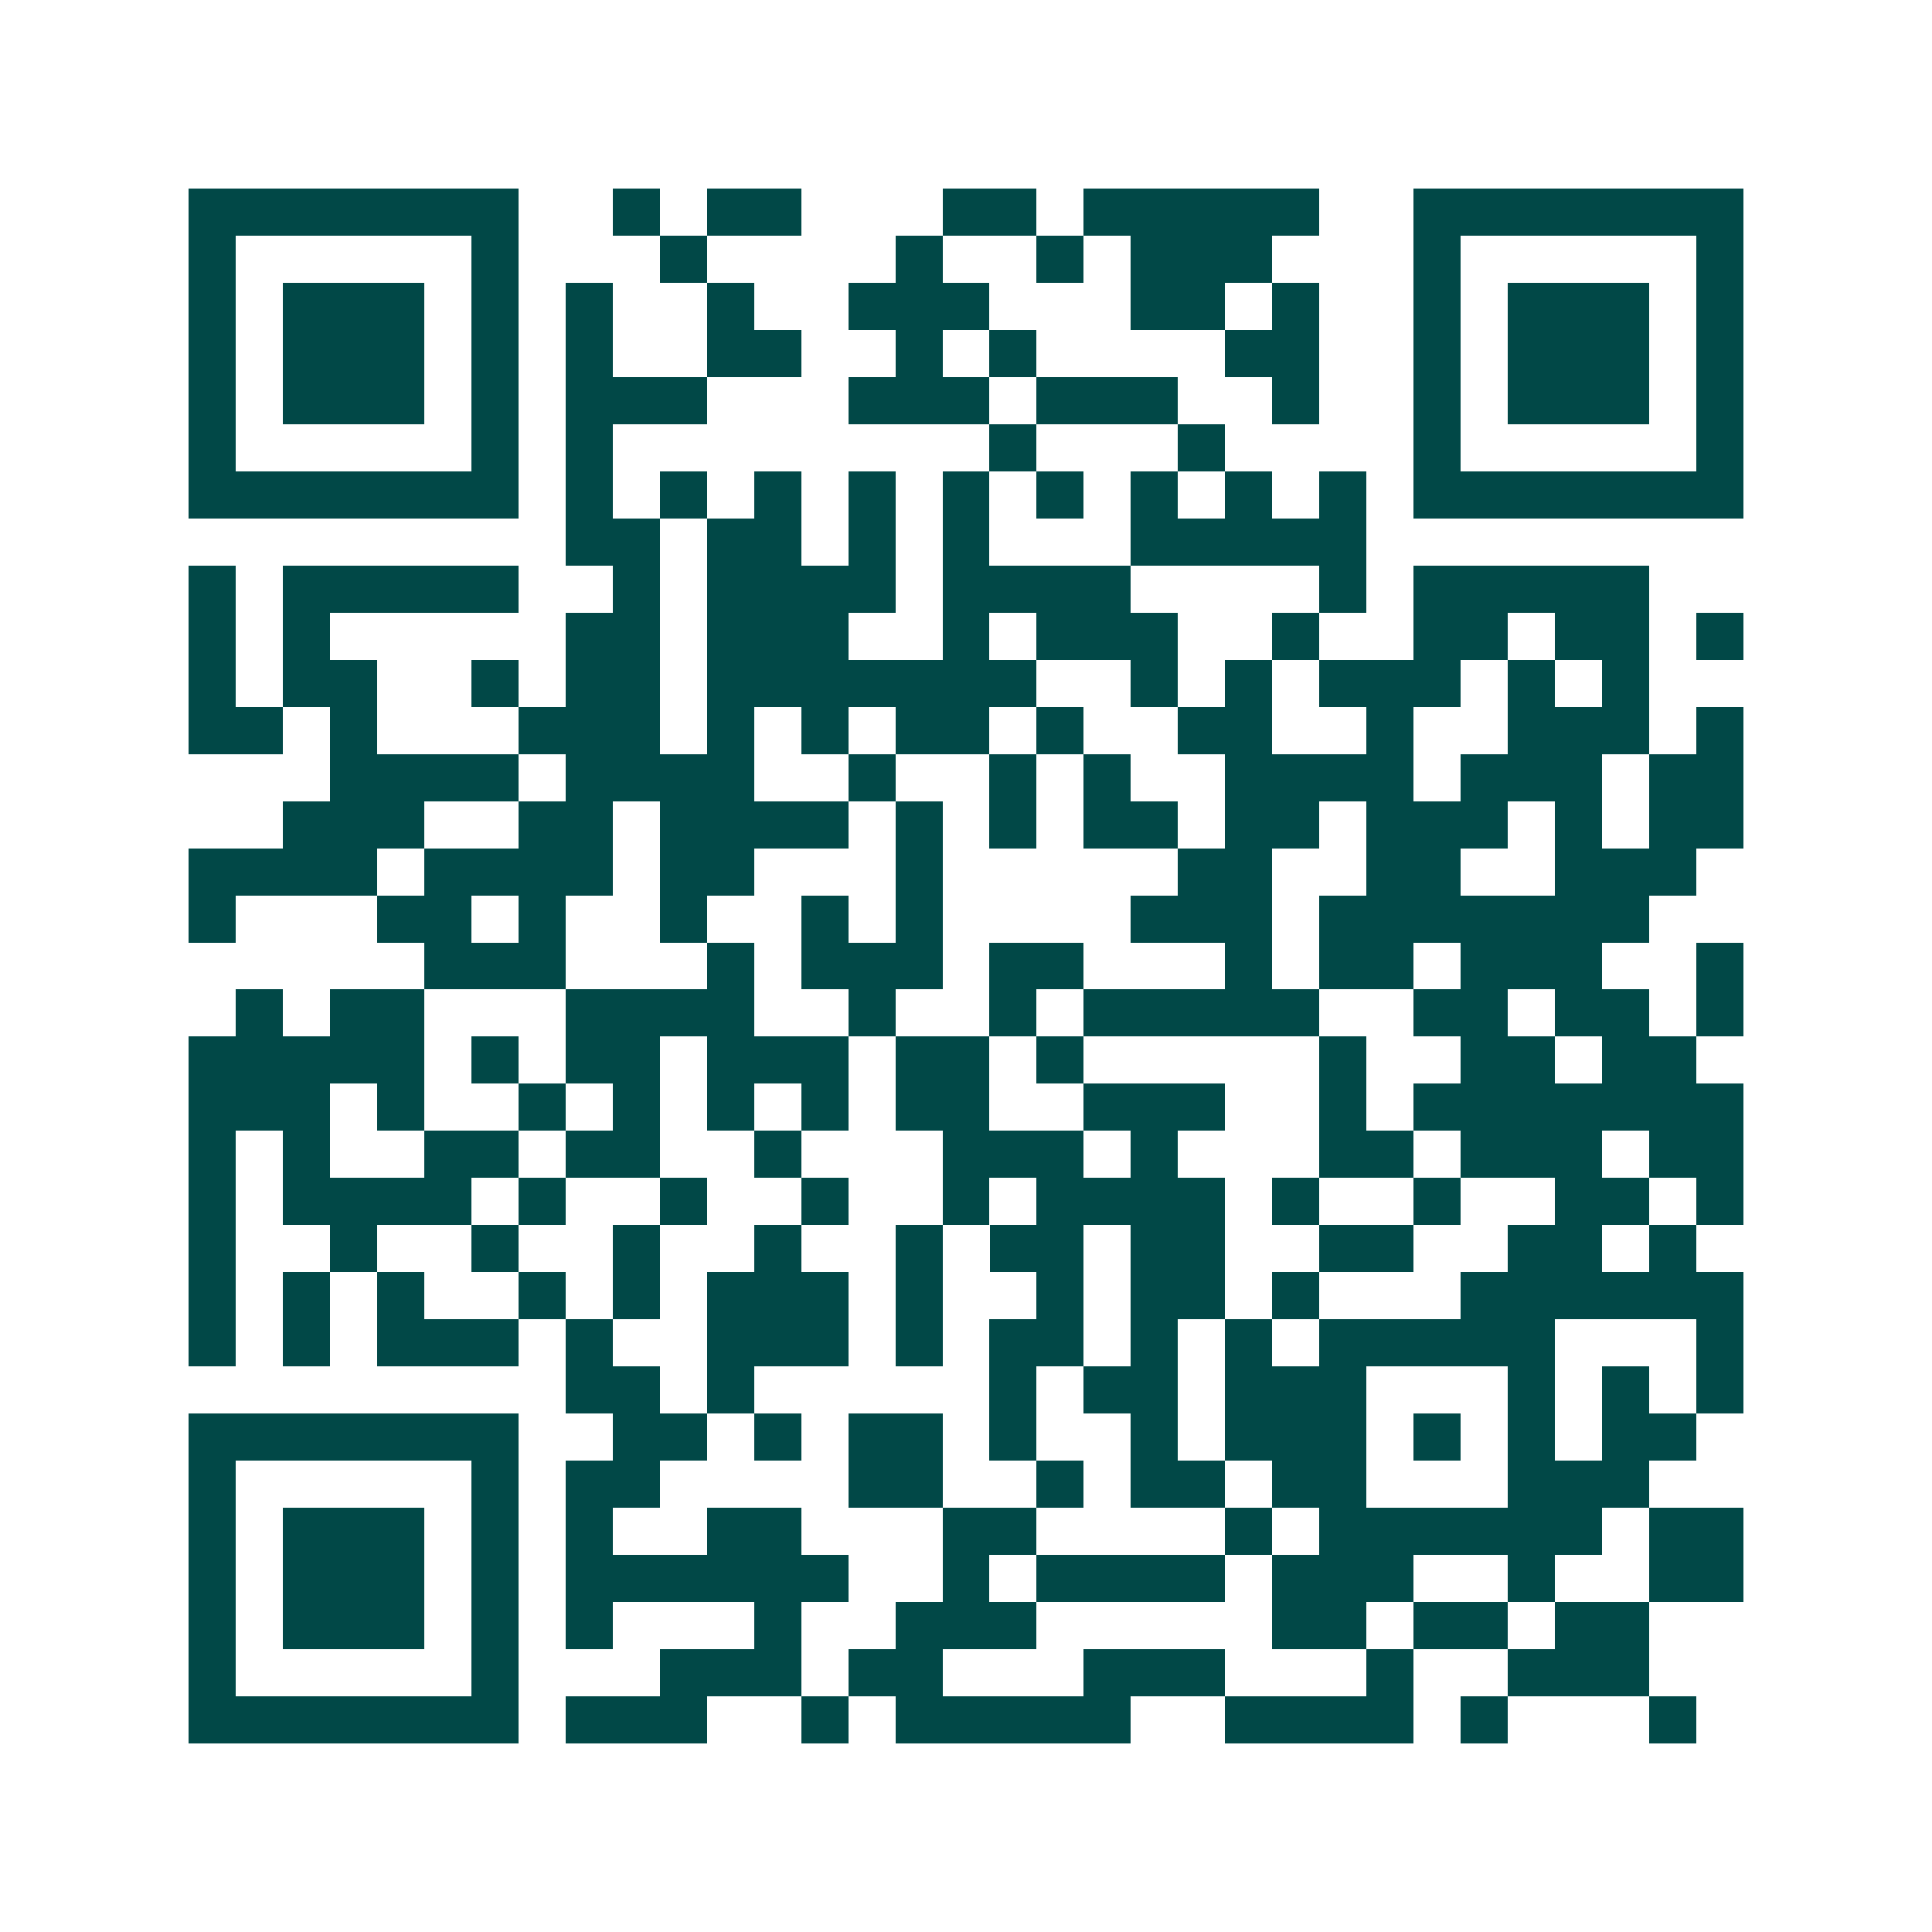 <svg xmlns="http://www.w3.org/2000/svg" width="200" height="200" viewBox="0 0 41 41" shape-rendering="crispEdges"><path fill="#ffffff" d="M0 0h41v41H0z"/><path stroke="#014847" d="M4 4.5h7m2 0h1m1 0h2m3 0h2m1 0h5m2 0h7M4 5.5h1m5 0h1m3 0h1m4 0h1m2 0h1m1 0h3m3 0h1m5 0h1M4 6.5h1m1 0h3m1 0h1m1 0h1m2 0h1m2 0h3m3 0h2m1 0h1m2 0h1m1 0h3m1 0h1M4 7.5h1m1 0h3m1 0h1m1 0h1m2 0h2m2 0h1m1 0h1m4 0h2m2 0h1m1 0h3m1 0h1M4 8.5h1m1 0h3m1 0h1m1 0h3m3 0h3m1 0h3m2 0h1m2 0h1m1 0h3m1 0h1M4 9.5h1m5 0h1m1 0h1m8 0h1m3 0h1m4 0h1m5 0h1M4 10.5h7m1 0h1m1 0h1m1 0h1m1 0h1m1 0h1m1 0h1m1 0h1m1 0h1m1 0h1m1 0h7M12 11.5h2m1 0h2m1 0h1m1 0h1m3 0h5M4 12.5h1m1 0h5m2 0h1m1 0h4m1 0h4m4 0h1m1 0h5M4 13.5h1m1 0h1m5 0h2m1 0h3m2 0h1m1 0h3m2 0h1m2 0h2m1 0h2m1 0h1M4 14.5h1m1 0h2m2 0h1m1 0h2m1 0h7m2 0h1m1 0h1m1 0h3m1 0h1m1 0h1M4 15.5h2m1 0h1m3 0h3m1 0h1m1 0h1m1 0h2m1 0h1m2 0h2m2 0h1m2 0h3m1 0h1M7 16.5h4m1 0h4m2 0h1m2 0h1m1 0h1m2 0h4m1 0h3m1 0h2M6 17.5h3m2 0h2m1 0h4m1 0h1m1 0h1m1 0h2m1 0h2m1 0h3m1 0h1m1 0h2M4 18.5h4m1 0h4m1 0h2m3 0h1m5 0h2m2 0h2m2 0h3M4 19.5h1m3 0h2m1 0h1m2 0h1m2 0h1m1 0h1m4 0h3m1 0h7M9 20.5h3m3 0h1m1 0h3m1 0h2m3 0h1m1 0h2m1 0h3m2 0h1M5 21.5h1m1 0h2m3 0h4m2 0h1m2 0h1m1 0h5m2 0h2m1 0h2m1 0h1M4 22.5h5m1 0h1m1 0h2m1 0h3m1 0h2m1 0h1m5 0h1m2 0h2m1 0h2M4 23.5h3m1 0h1m2 0h1m1 0h1m1 0h1m1 0h1m1 0h2m2 0h3m2 0h1m1 0h7M4 24.5h1m1 0h1m2 0h2m1 0h2m2 0h1m3 0h3m1 0h1m3 0h2m1 0h3m1 0h2M4 25.5h1m1 0h4m1 0h1m2 0h1m2 0h1m2 0h1m1 0h4m1 0h1m2 0h1m2 0h2m1 0h1M4 26.5h1m2 0h1m2 0h1m2 0h1m2 0h1m2 0h1m1 0h2m1 0h2m2 0h2m2 0h2m1 0h1M4 27.5h1m1 0h1m1 0h1m2 0h1m1 0h1m1 0h3m1 0h1m2 0h1m1 0h2m1 0h1m3 0h6M4 28.5h1m1 0h1m1 0h3m1 0h1m2 0h3m1 0h1m1 0h2m1 0h1m1 0h1m1 0h5m3 0h1M12 29.5h2m1 0h1m5 0h1m1 0h2m1 0h3m3 0h1m1 0h1m1 0h1M4 30.5h7m2 0h2m1 0h1m1 0h2m1 0h1m2 0h1m1 0h3m1 0h1m1 0h1m1 0h2M4 31.5h1m5 0h1m1 0h2m4 0h2m2 0h1m1 0h2m1 0h2m3 0h3M4 32.5h1m1 0h3m1 0h1m1 0h1m2 0h2m3 0h2m4 0h1m1 0h6m1 0h2M4 33.5h1m1 0h3m1 0h1m1 0h6m2 0h1m1 0h4m1 0h3m2 0h1m2 0h2M4 34.5h1m1 0h3m1 0h1m1 0h1m3 0h1m2 0h3m5 0h2m1 0h2m1 0h2M4 35.5h1m5 0h1m3 0h3m1 0h2m3 0h3m3 0h1m2 0h3M4 36.5h7m1 0h3m2 0h1m1 0h5m2 0h4m1 0h1m3 0h1"/></svg>
